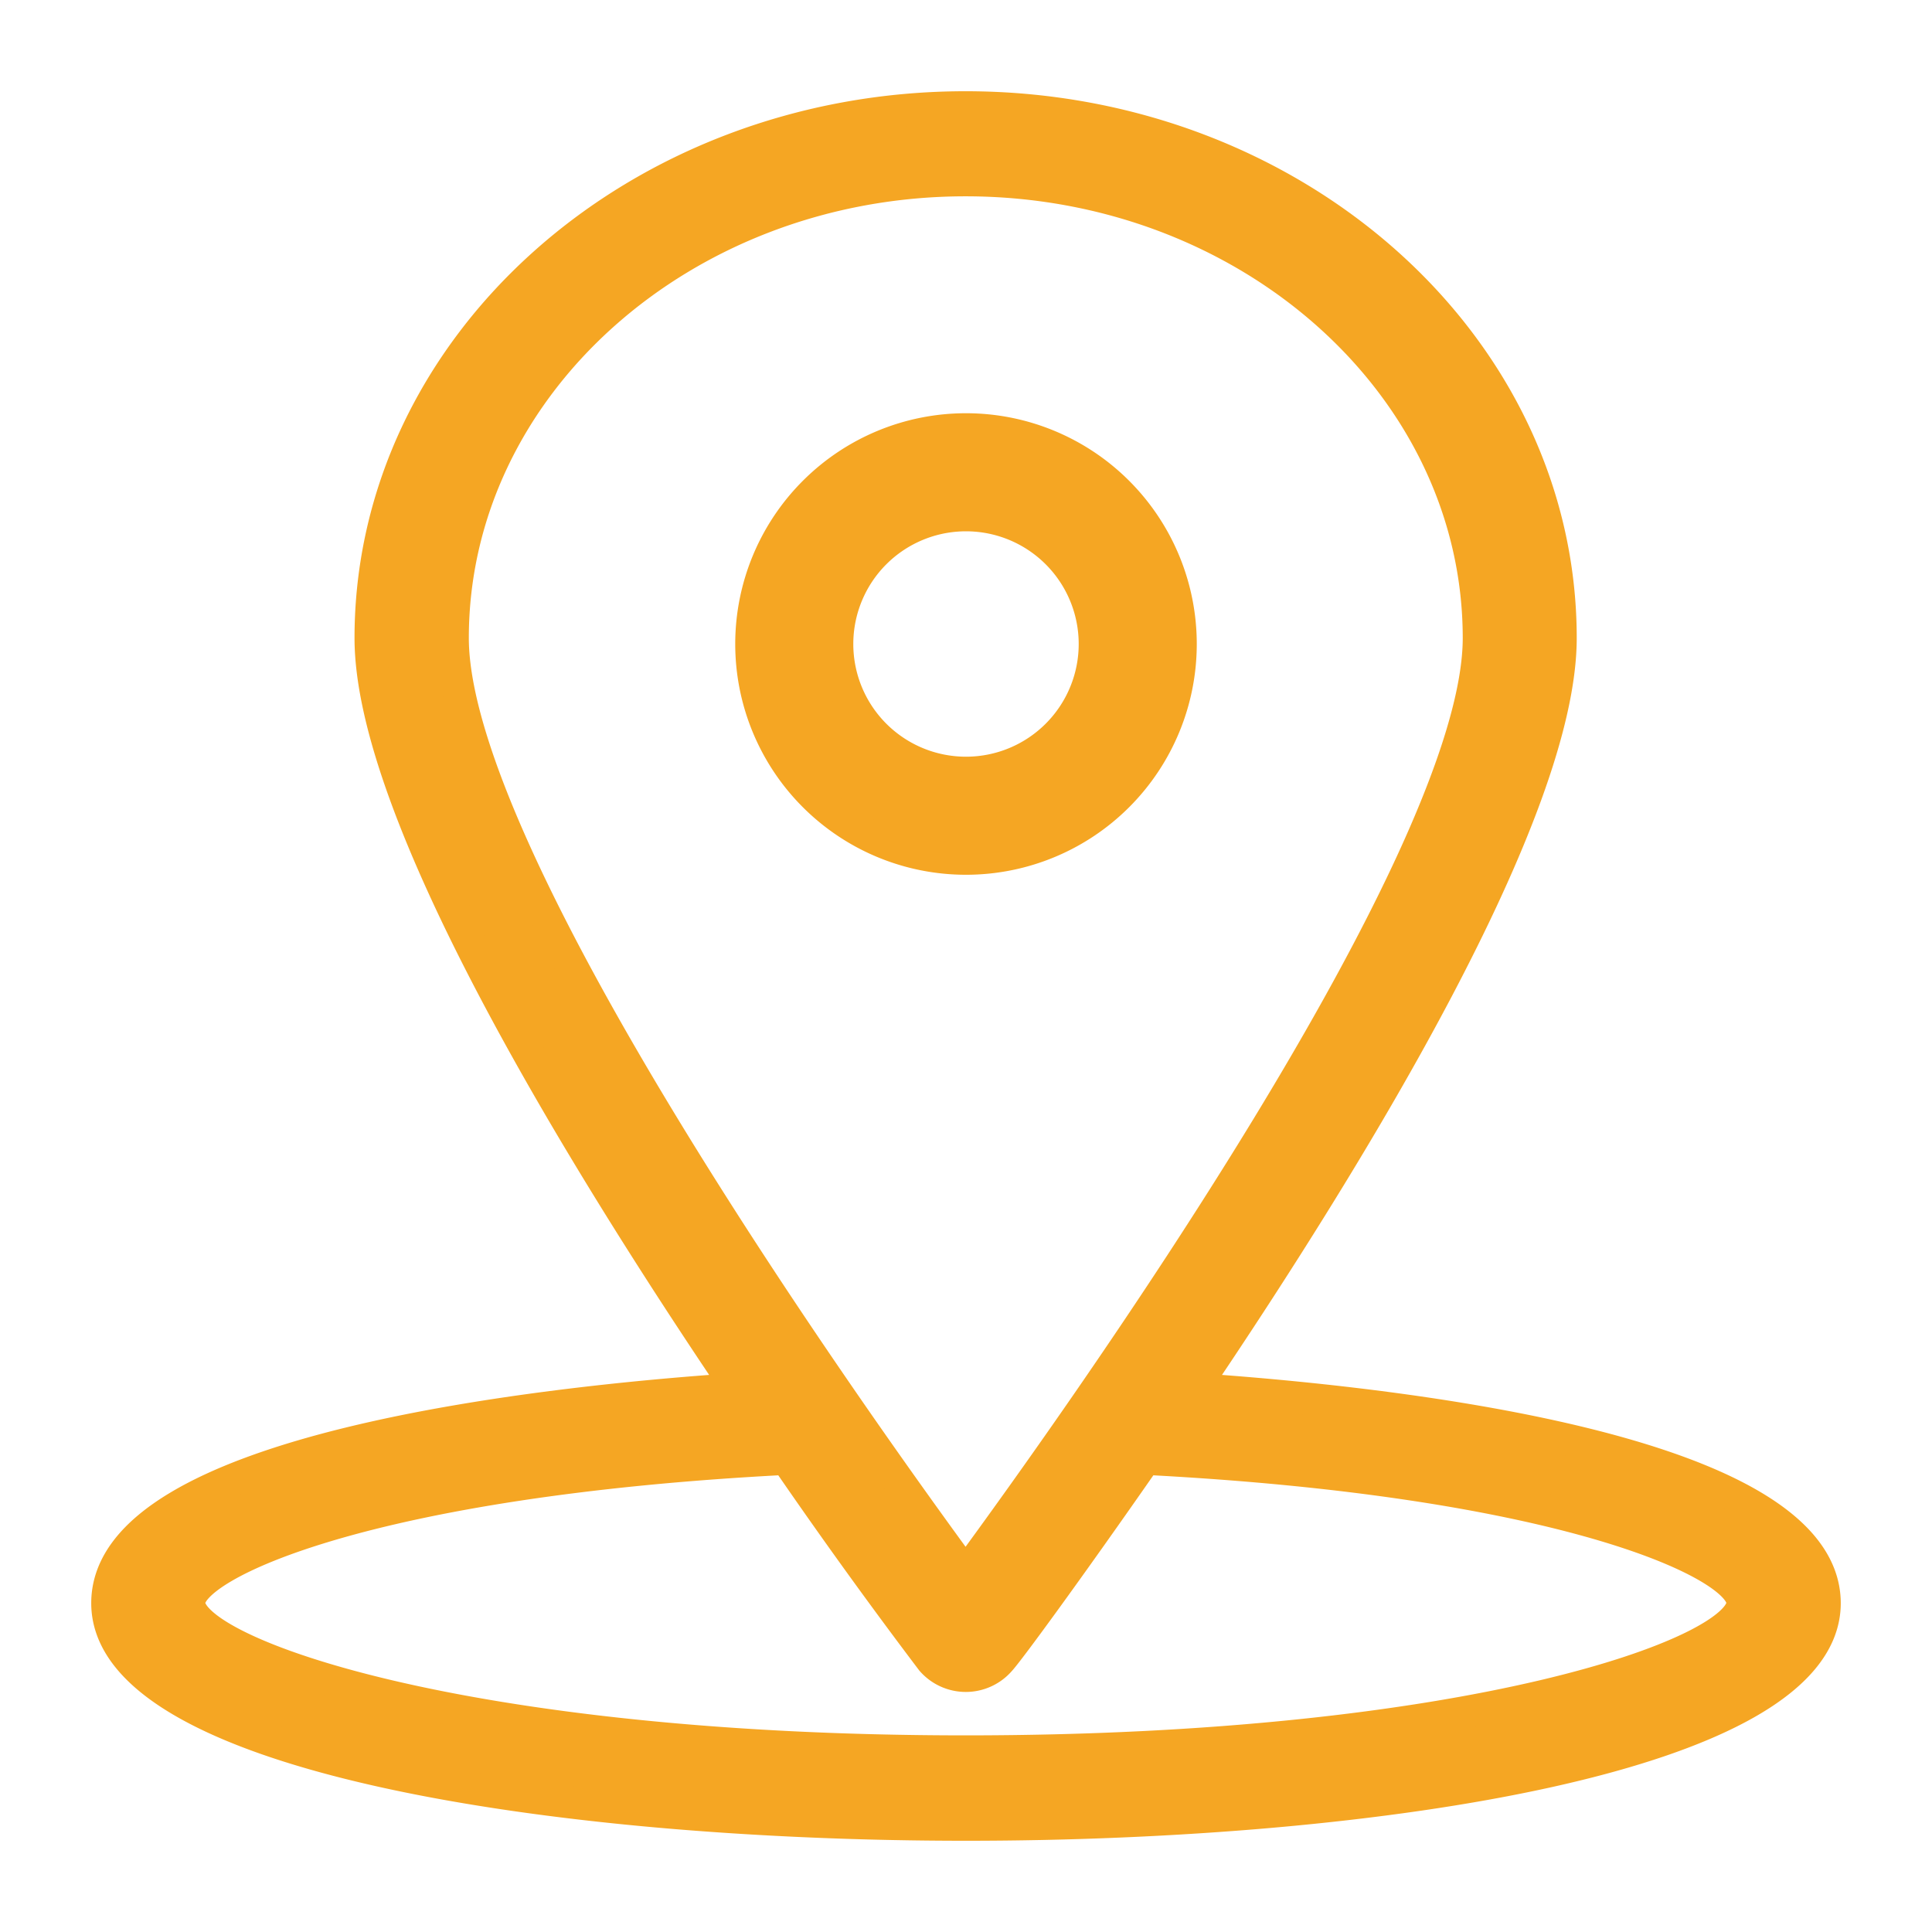 <svg width="18" height="18" xmlns="http://www.w3.org/2000/svg"><g fill="#F5A623" stroke="#F5A623" stroke-width=".3"><path d="M11.116 12.941c1.512-2.237 3.424-5.381 3.424-6.997C14.54 3.217 12.054 1 8.996 1 5.94 1 3.453 3.217 3.453 5.944c0 1.616 1.911 4.76 3.423 6.997C5.082 13.062 1 13.496 1 14.936 1 16.353 5.145 17 9 17c3.852 0 8-.647 8-2.064-.004-1.44-4.09-1.874-5.884-1.995zM4.218 5.944c0-2.351 2.146-4.265 4.778-4.265 2.636 0 4.782 1.914 4.782 4.265 0 2.054-3.669 7.206-4.782 8.721-1.113-1.515-4.778-6.667-4.778-8.721zm4.778 10.374c-4.682 0-7.234-.915-7.234-1.385 0-.362 1.684-1.143 5.565-1.342a50.733 50.733 0 0 0 1.354 1.878.42.42 0 0 0 .634 0c.077-.082.626-.83 1.355-1.878 3.88.2 5.565.976 5.565 1.342-.004.474-2.556 1.385-7.239 1.385z"/><path d="M11 6a2 2 0 1 0-4 0 2 2 0 0 0 4 0zM7.8 6a1.2 1.2 0 1 1 2.4 0 1.2 1.2 0 0 1-2.4 0z"/></g></svg>